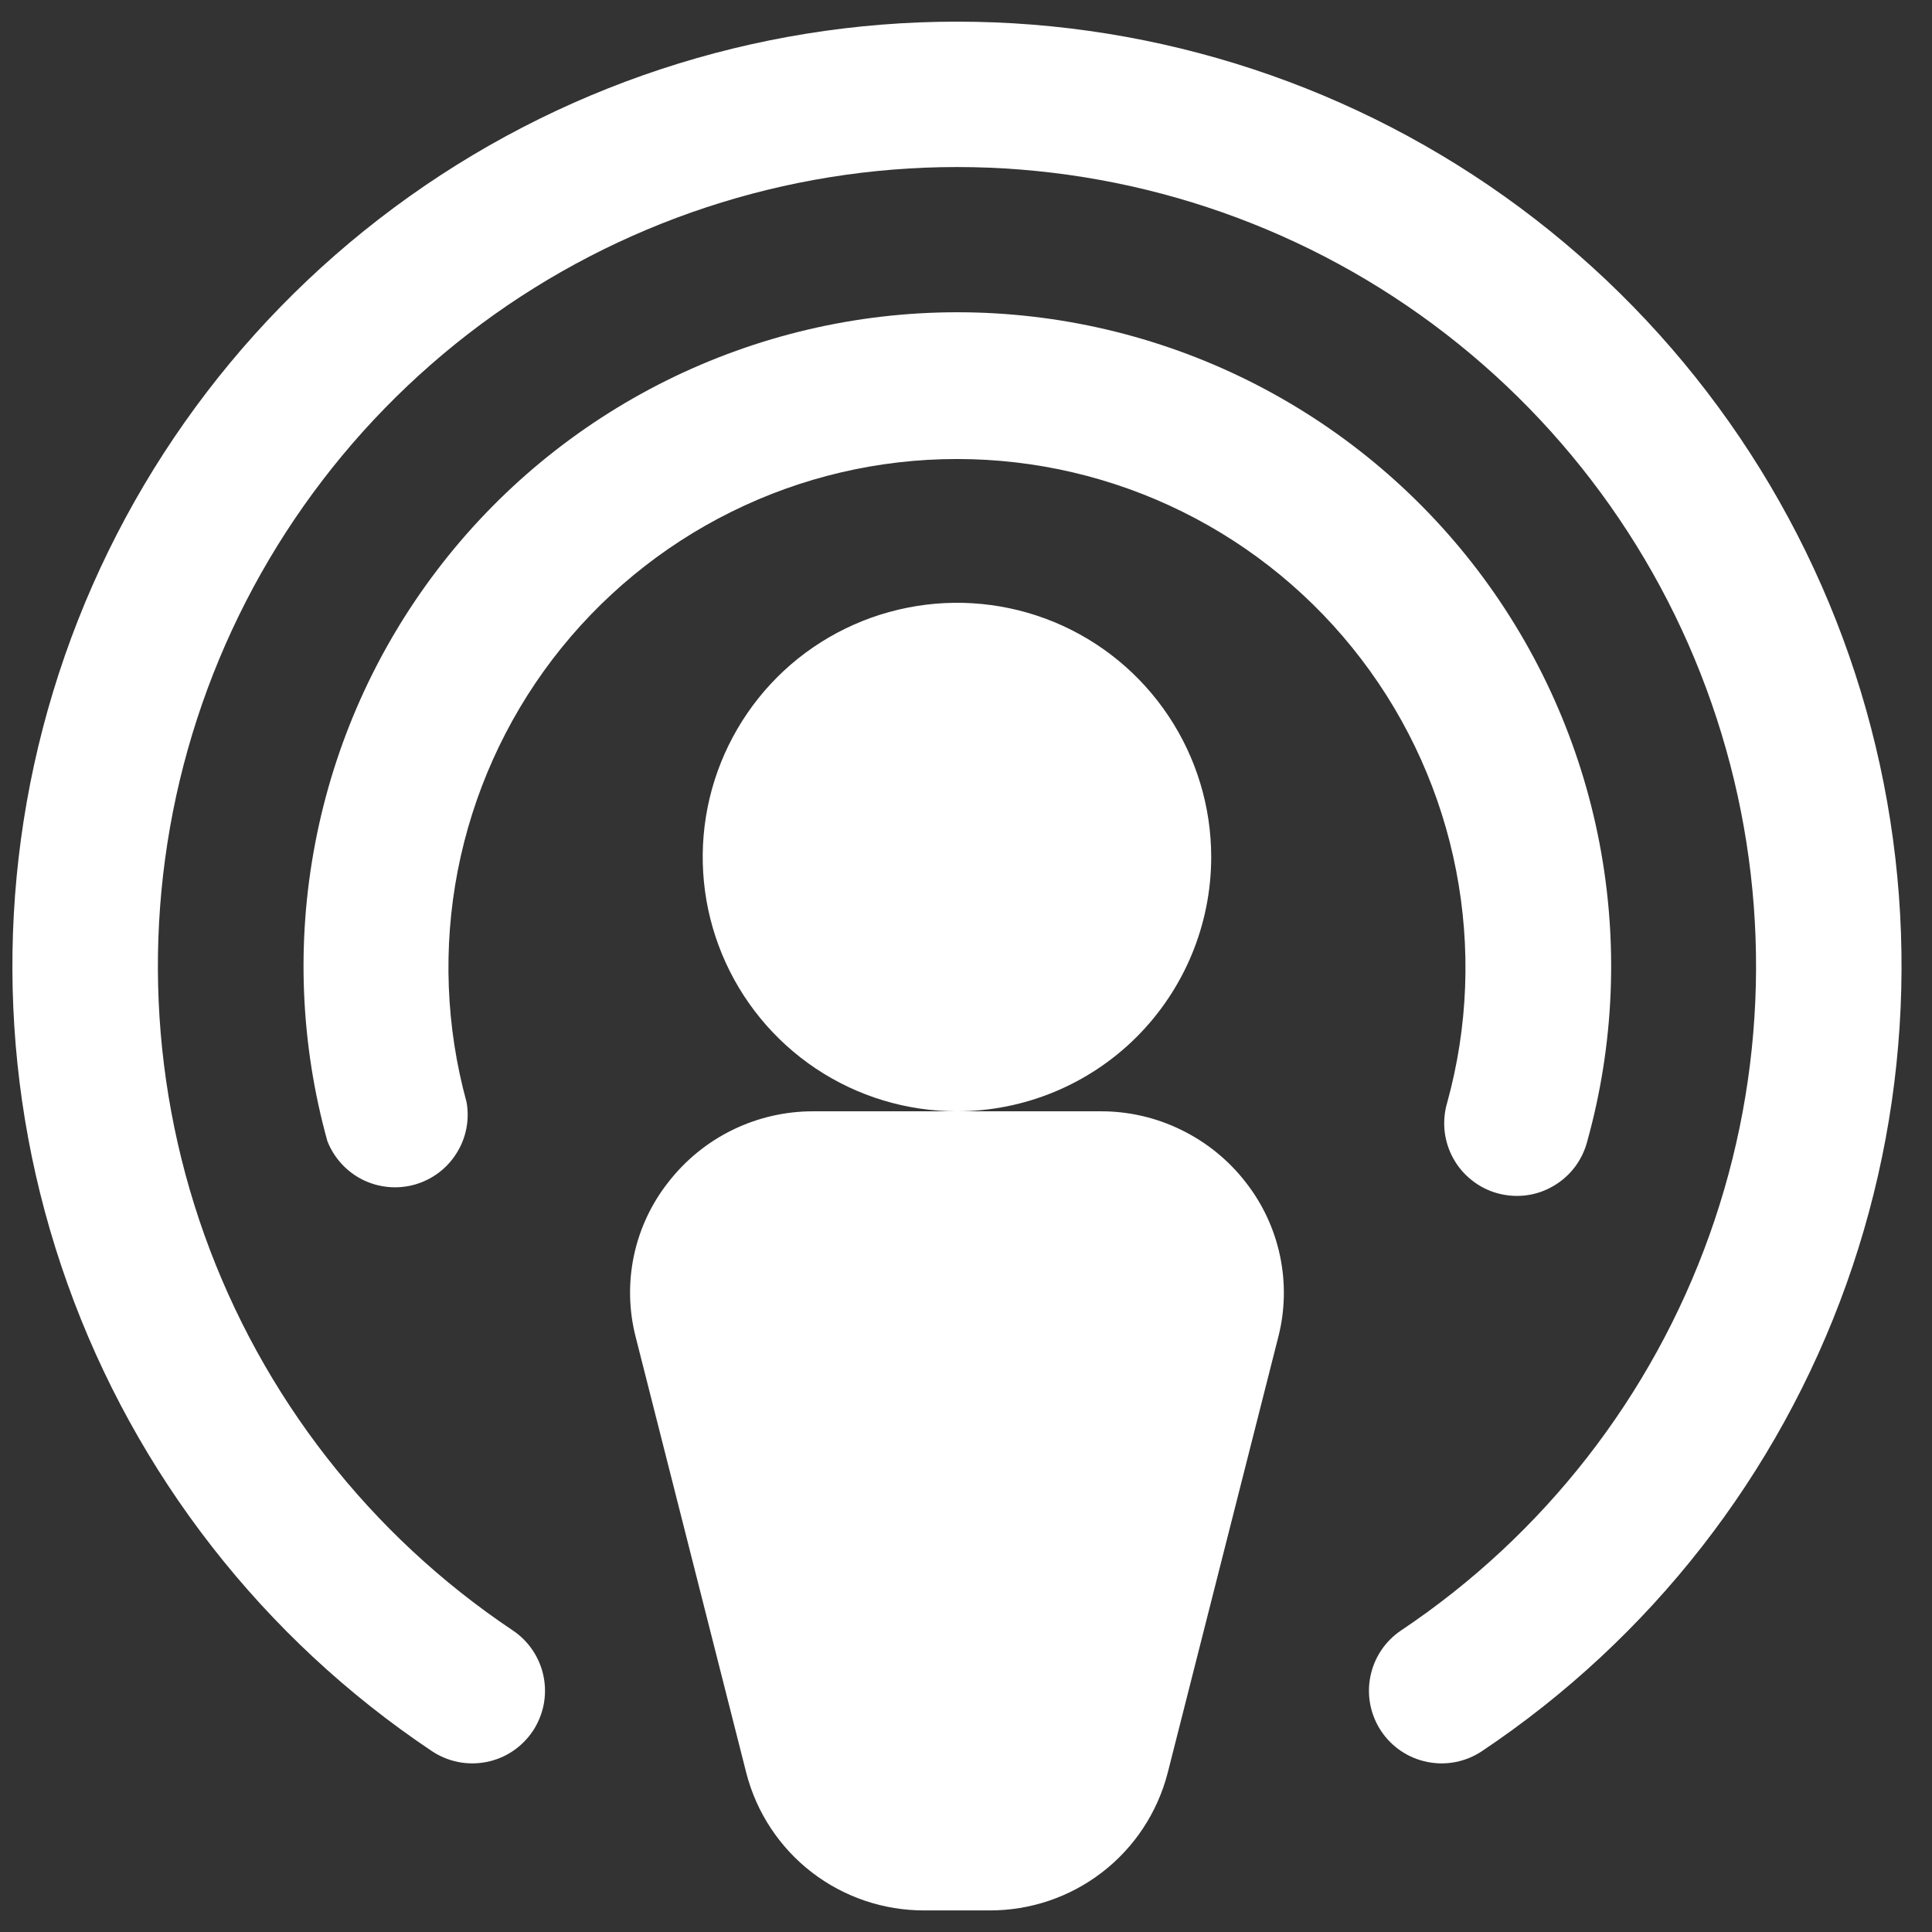 <svg width="24" height="24" viewBox="0 0 24 24" fill="none" xmlns="http://www.w3.org/2000/svg">
<rect x="0" y="0" width="24" height="24" fill="#333333" stroke="none"/>
<path d="M15.475 14.687C15.685 14.955 15.831 15.268 15.901 15.602C15.971 15.935 15.964 16.28 15.879 16.61L14.505 22.025C14.378 22.515 14.092 22.95 13.69 23.259C13.289 23.568 12.796 23.734 12.289 23.732H11.486C10.98 23.734 10.487 23.568 10.085 23.259C9.684 22.95 9.397 22.515 9.271 22.025L7.897 16.61C7.812 16.28 7.804 15.935 7.874 15.602C7.944 15.268 8.09 14.955 8.301 14.687C8.514 14.412 8.787 14.189 9.1 14.036C9.413 13.883 9.757 13.804 10.105 13.805H13.659C14.009 13.802 14.355 13.88 14.67 14.034C14.985 14.187 15.261 14.41 15.475 14.687ZM15.046 10.646C15.046 10.022 14.861 9.411 14.514 8.892C14.167 8.372 13.674 7.967 13.097 7.728C12.519 7.489 11.884 7.427 11.272 7.549C10.659 7.671 10.096 7.971 9.654 8.413C9.213 8.855 8.912 9.418 8.79 10.03C8.668 10.643 8.731 11.278 8.97 11.855C9.209 12.432 9.614 12.926 10.133 13.273C10.652 13.62 11.263 13.805 11.888 13.805C12.725 13.805 13.529 13.472 14.121 12.88C14.713 12.287 15.046 11.484 15.046 10.646ZM17.979 13.692C17.944 13.807 17.933 13.928 17.945 14.048C17.958 14.167 17.994 14.283 18.052 14.388C18.11 14.494 18.188 14.586 18.283 14.661C18.377 14.736 18.485 14.791 18.601 14.823C18.717 14.855 18.838 14.864 18.957 14.849C19.076 14.834 19.191 14.795 19.295 14.734C19.399 14.674 19.49 14.594 19.563 14.498C19.635 14.402 19.688 14.293 19.718 14.176C20.053 12.97 20.105 11.702 19.869 10.472C19.633 9.242 19.116 8.084 18.359 7.087C17.601 6.09 16.623 5.282 15.501 4.725C14.38 4.169 13.145 3.879 11.892 3.879C10.64 3.879 9.405 4.169 8.283 4.725C7.161 5.282 6.183 6.09 5.426 7.087C4.668 8.084 4.151 9.242 3.916 10.472C3.68 11.702 3.732 12.97 4.067 14.176C4.149 14.384 4.305 14.555 4.505 14.655C4.705 14.754 4.935 14.776 5.15 14.716C5.366 14.655 5.551 14.518 5.67 14.328C5.79 14.139 5.835 13.912 5.796 13.692C5.539 12.755 5.501 11.77 5.686 10.816C5.872 9.861 6.275 8.962 6.864 8.189C7.454 7.416 8.214 6.789 9.085 6.358C9.956 5.926 10.915 5.702 11.888 5.702C12.86 5.702 13.819 5.926 14.691 6.358C15.562 6.789 16.322 7.416 16.911 8.189C17.501 8.962 17.904 9.861 18.089 10.816C18.274 11.77 18.237 12.755 17.979 13.692ZM11.888 0.269C9.371 0.268 6.921 1.077 4.899 2.576C2.877 4.075 1.391 6.184 0.66 8.592C-0.071 11.001 -0.009 13.58 0.839 15.95C1.686 18.32 3.273 20.354 5.365 21.753C5.464 21.819 5.575 21.865 5.691 21.888C5.807 21.911 5.927 21.911 6.043 21.888C6.159 21.865 6.27 21.82 6.368 21.754C6.467 21.688 6.552 21.603 6.618 21.505C6.684 21.406 6.729 21.296 6.753 21.18C6.776 21.063 6.776 20.944 6.753 20.828C6.73 20.711 6.684 20.601 6.618 20.502C6.552 20.403 6.468 20.319 6.369 20.253C4.599 19.069 3.257 17.348 2.54 15.343C1.824 13.338 1.771 11.155 2.389 9.118C3.008 7.08 4.265 5.296 5.975 4.027C7.686 2.759 9.758 2.075 11.888 2.075C14.017 2.075 16.09 2.759 17.8 4.027C19.511 5.296 20.768 7.08 21.386 9.118C22.005 11.155 21.952 13.338 21.235 15.343C20.518 17.348 19.176 19.069 17.406 20.253C17.207 20.386 17.069 20.593 17.023 20.828C16.976 21.062 17.025 21.306 17.158 21.505C17.291 21.704 17.498 21.842 17.733 21.888C17.967 21.935 18.211 21.886 18.41 21.753C20.502 20.354 22.09 18.32 22.937 15.95C23.784 13.58 23.847 11.001 23.116 8.592C22.385 6.184 20.898 4.075 18.877 2.576C16.855 1.077 14.405 0.268 11.888 0.269Z" fill="white"/>
</svg>
